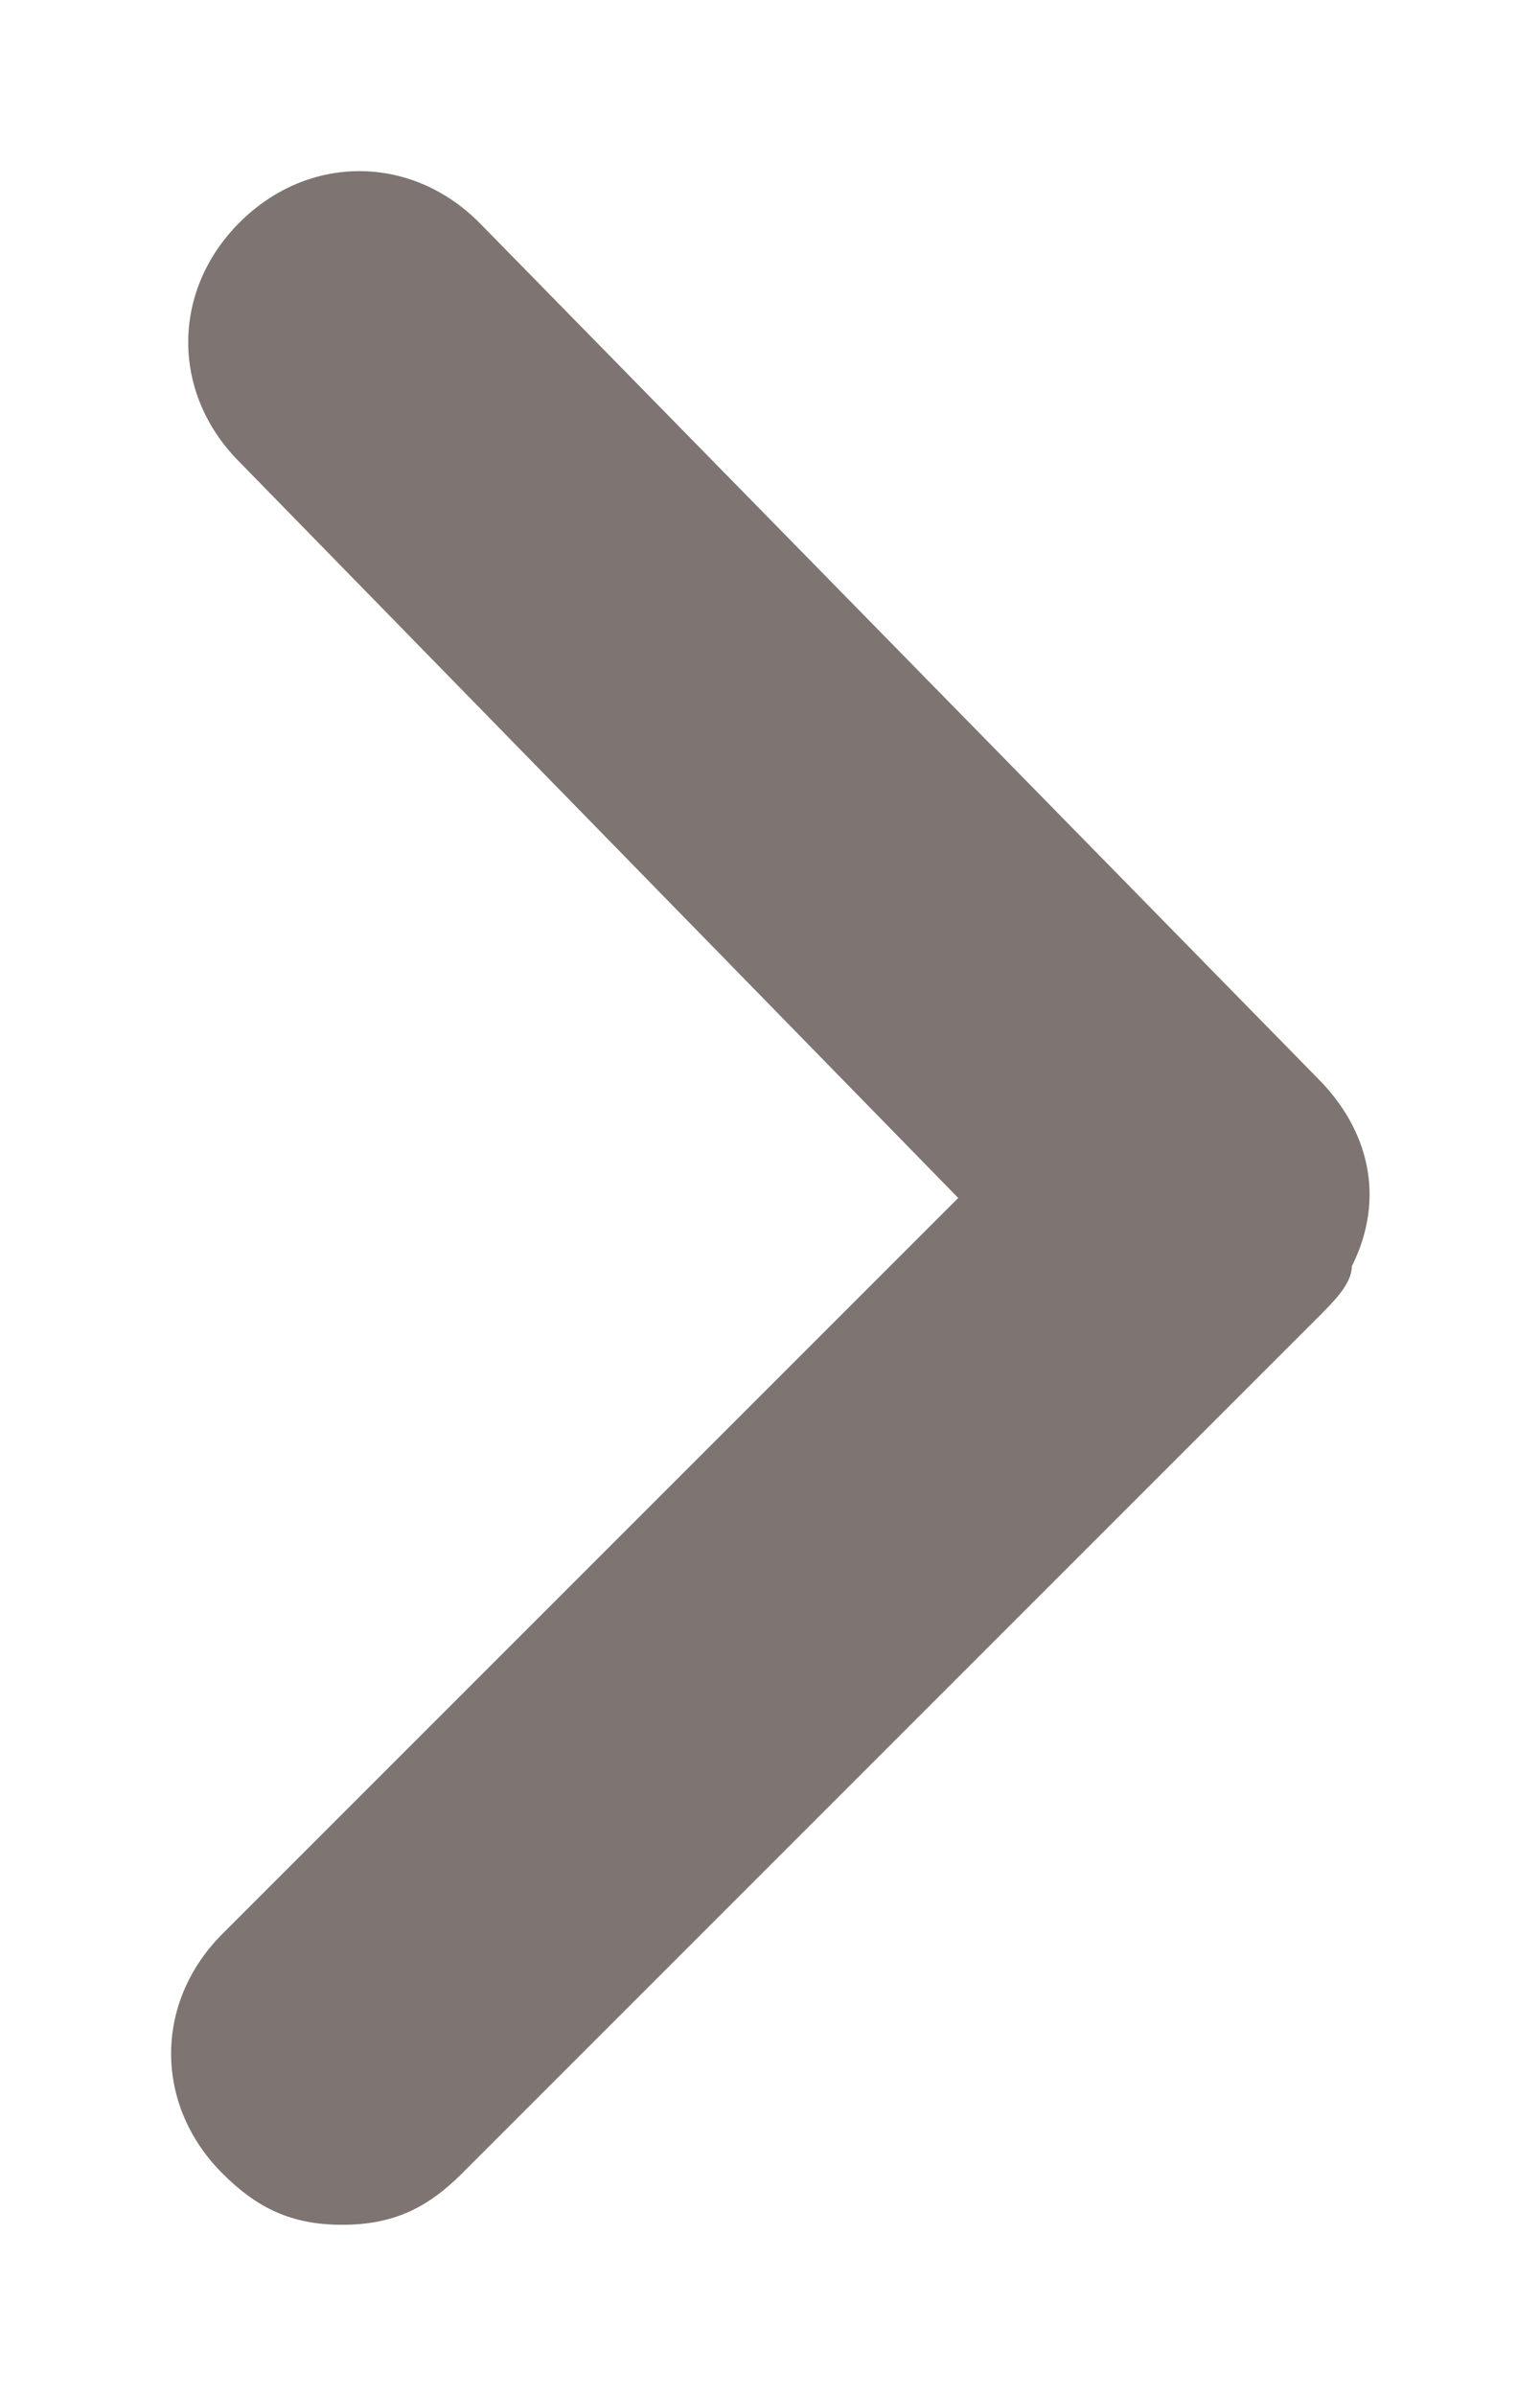 <?xml version="1.0" encoding="utf-8"?>
<!-- Generator: Adobe Illustrator 27.9.1, SVG Export Plug-In . SVG Version: 6.00 Build 0)  -->
<svg version="1.1" id="Layer_1" xmlns="http://www.w3.org/2000/svg" xmlns:xlink="http://www.w3.org/1999/xlink" x="0px" y="0px"
	 width="9px" height="14px" viewBox="0 0 9 14" style="enable-background:new 0 0 9 14;" xml:space="preserve">
<style type="text/css">
	.st0{fill:#7E7472;}
</style>
<g id="_xD83D__xDD39_-Actions">
	<g id="Links" transform="translate(-737, -445)">
		<g id="call-to-action_x2F_link_x2F_single_x2F_hover" transform="translate(667, 441)">
			<g id="Icon" transform="translate(67, 4)">
				<g id="link-single-indicator" transform="translate(3, 0)">
					<path id="fill" class="st0" d="M7.7,6.3l-4.9-5c-0.4-0.4-1-0.4-1.4,0C1,1.7,1,2.3,1.4,2.7L5.6,7l-4.3,4.3c-0.4,0.4-0.4,1,0,1.4
						C1.5,12.9,1.7,13,2,13s0.5-0.1,0.7-0.3l5-5c0.1-0.1,0.2-0.2,0.2-0.3C8.1,7,8,6.6,7.7,6.3"/>
				</g>
			</g>
		</g>
	</g>
</g>
</svg>
